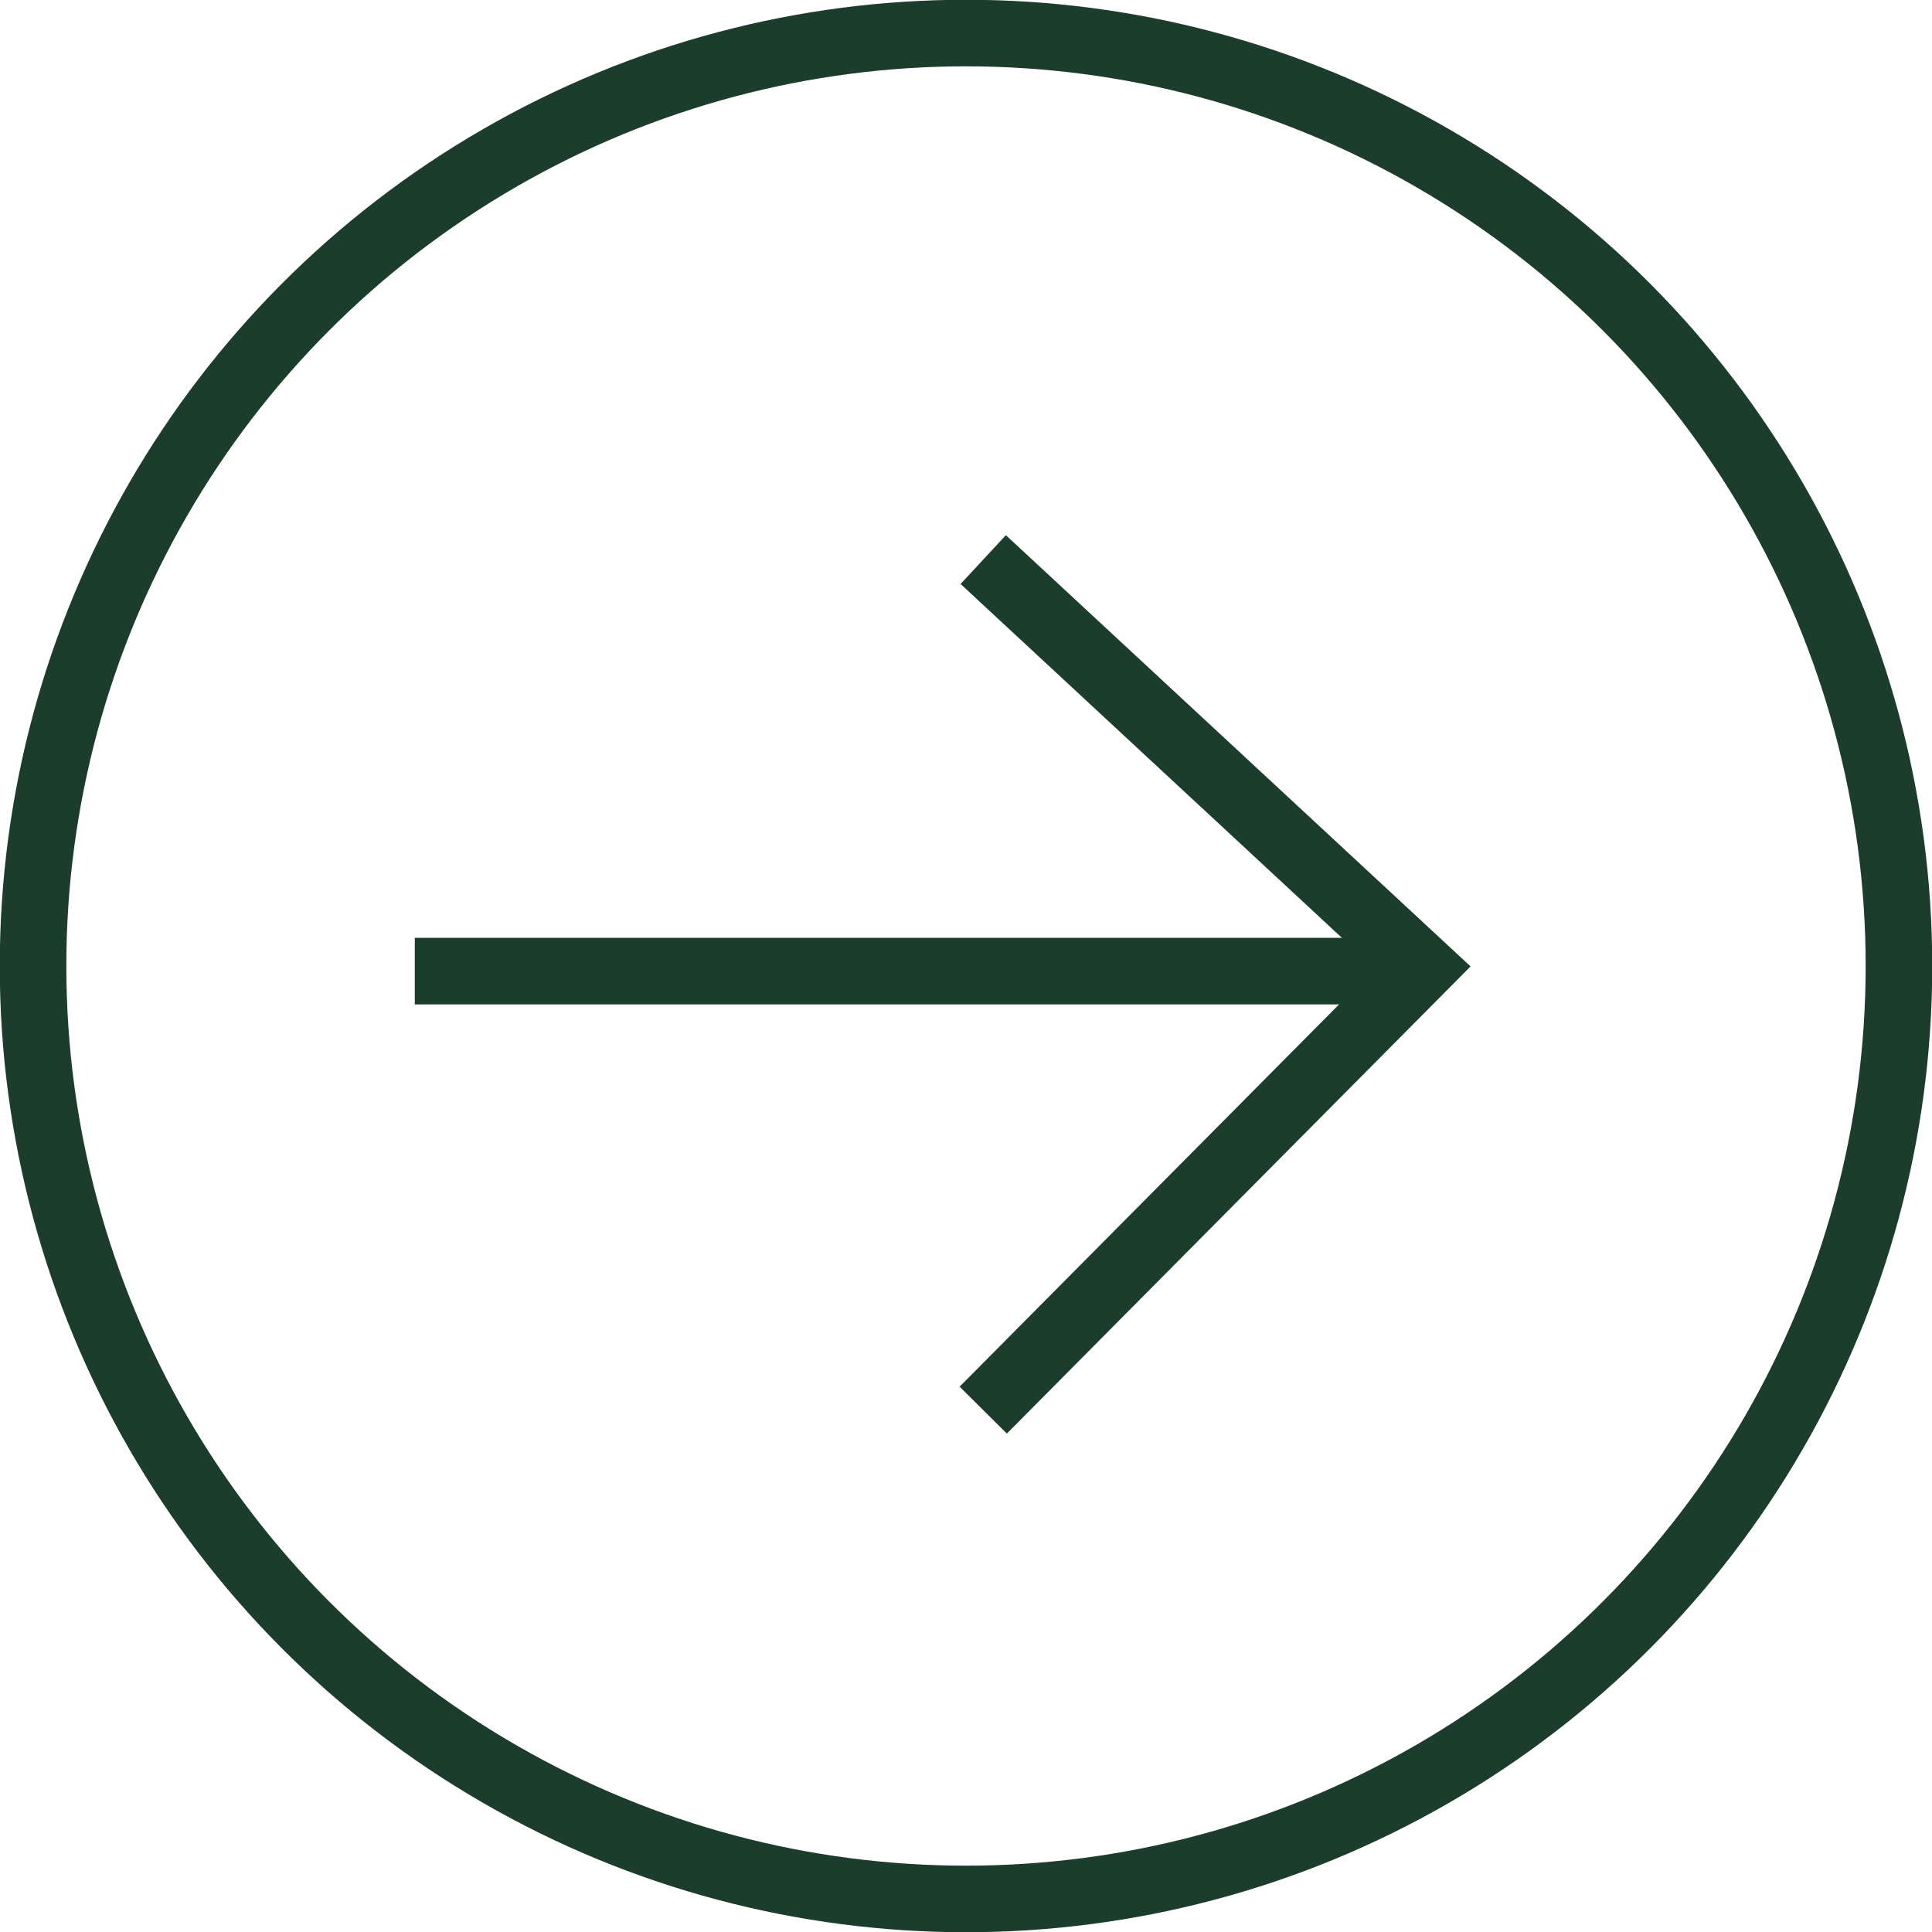 <svg xmlns="http://www.w3.org/2000/svg" viewBox="0 0 41.5 41.5"><defs><style>.cls-1{fill:none;stroke:#1d3d2c;stroke-miterlimit:10;stroke-width:1.43px;}</style></defs><title>ico_arrow</title><g id="Capa_2" data-name="Capa 2"><g id="Capa_1-2" data-name="Capa 1"><circle class="cls-1" cx="20.75" cy="20.75" r="20.04"/><line class="cls-1" x1="8.91" y1="20.86" x2="29.97" y2="20.86"/><polyline class="cls-1" points="21.12 12.02 30.56 20.78 21.12 30.29"/></g></g></svg>
